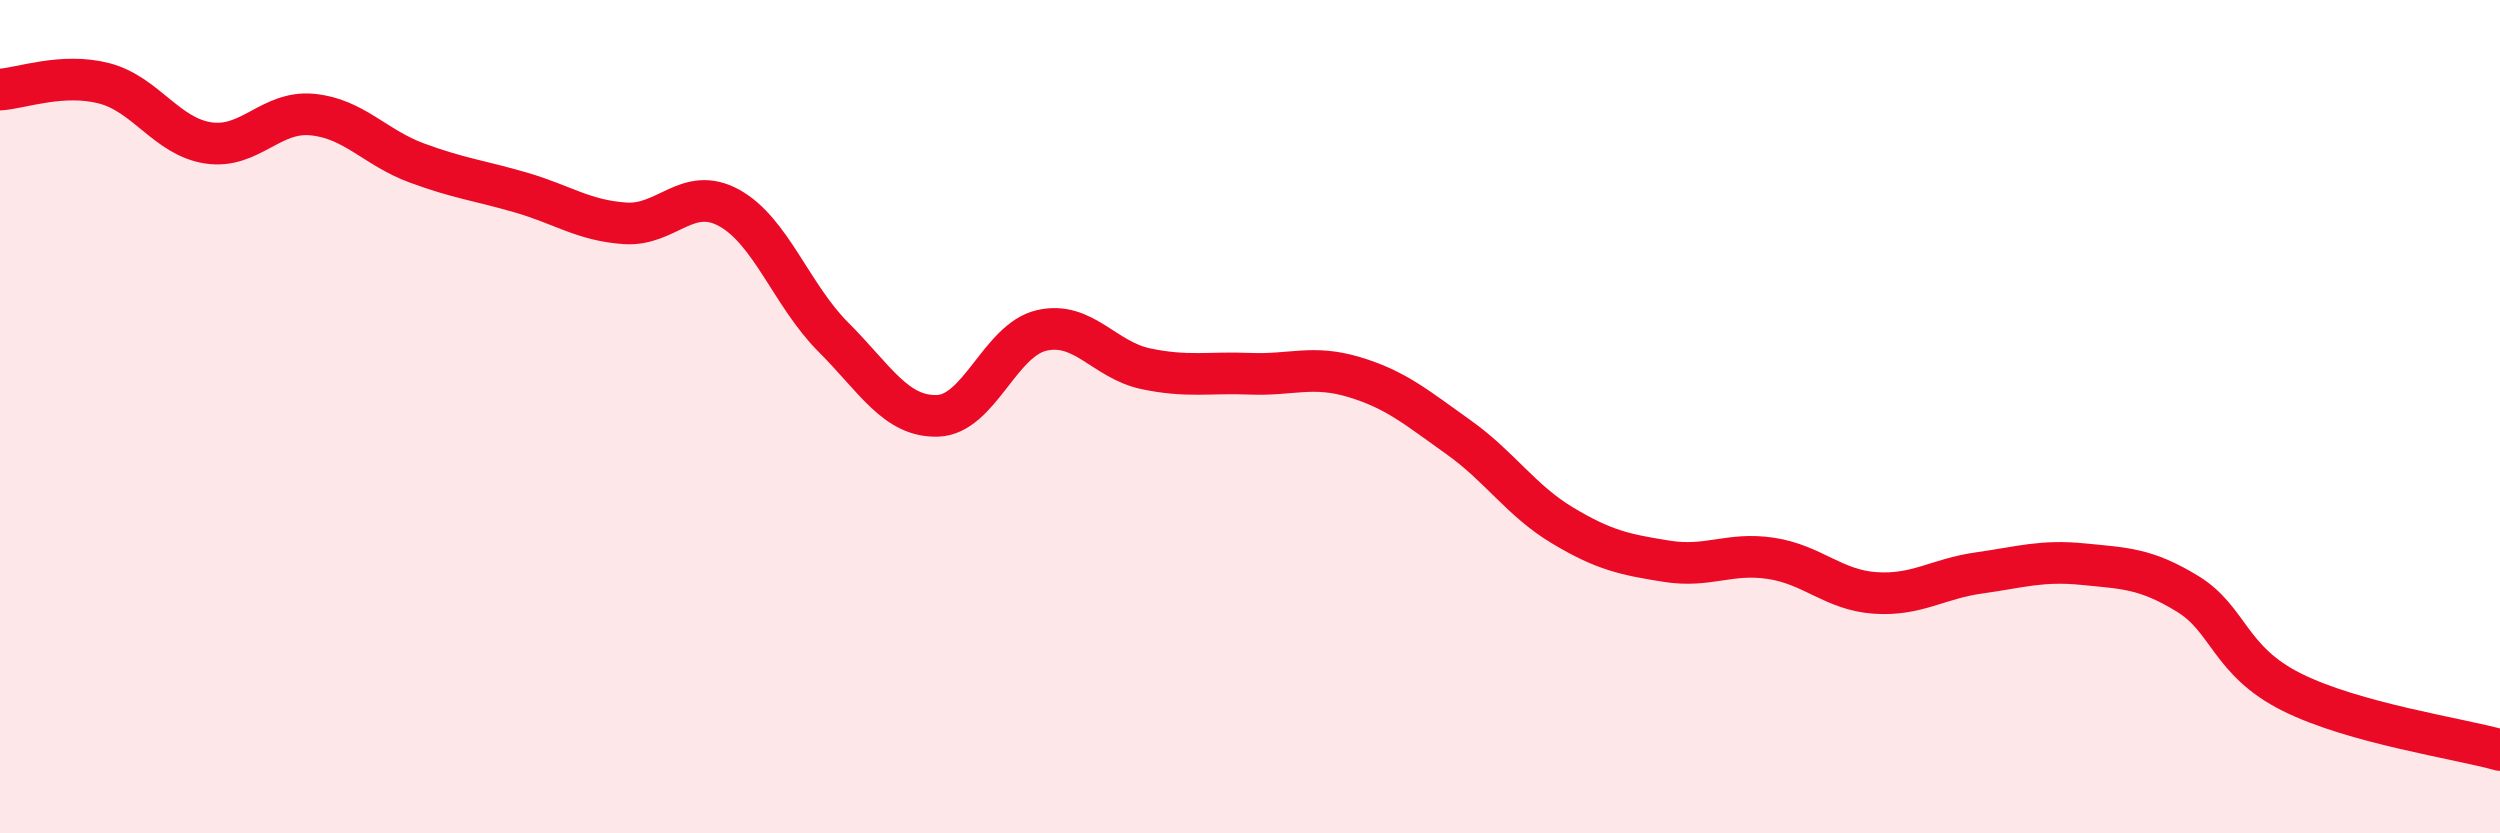 
    <svg width="60" height="20" viewBox="0 0 60 20" xmlns="http://www.w3.org/2000/svg">
      <path
        d="M 0,2.15 C 0.5,2.12 1.5,1.74 2.5,2 C 3.5,2.26 4,3.28 5,3.43 C 6,3.58 6.5,2.65 7.5,2.75 C 8.5,2.85 9,3.54 10,3.91 C 11,4.28 11.5,4.33 12.5,4.62 C 13.5,4.91 14,5.29 15,5.36 C 16,5.43 16.5,4.44 17.5,4.99 C 18.5,5.54 19,7.09 20,8.09 C 21,9.09 21.5,10.01 22.5,9.98 C 23.5,9.95 24,8.16 25,7.93 C 26,7.7 26.5,8.64 27.5,8.85 C 28.5,9.06 29,8.93 30,8.97 C 31,9.01 31.5,8.75 32.5,9.05 C 33.5,9.35 34,9.78 35,10.49 C 36,11.2 36.5,12.01 37.5,12.61 C 38.5,13.21 39,13.31 40,13.47 C 41,13.63 41.5,13.25 42.5,13.4 C 43.5,13.55 44,14.16 45,14.23 C 46,14.3 46.5,13.89 47.5,13.75 C 48.5,13.61 49,13.44 50,13.54 C 51,13.64 51.5,13.64 52.5,14.25 C 53.5,14.86 53.5,15.86 55,16.61 C 56.5,17.36 59,17.72 60,18L60 20L0 20Z"
        fill="#EB0A25"
        opacity="0.1"
        stroke-linecap="round"
        stroke-linejoin="round"
      />
      <path
        d="M 0,2.15 C 0.5,2.12 1.5,1.74 2.5,2 C 3.5,2.26 4,3.28 5,3.43 C 6,3.58 6.5,2.65 7.5,2.75 C 8.5,2.85 9,3.54 10,3.91 C 11,4.28 11.5,4.33 12.5,4.62 C 13.5,4.91 14,5.29 15,5.36 C 16,5.43 16.5,4.44 17.5,4.99 C 18.5,5.54 19,7.09 20,8.09 C 21,9.09 21.5,10.01 22.5,9.98 C 23.5,9.95 24,8.16 25,7.93 C 26,7.7 26.5,8.64 27.5,8.85 C 28.5,9.06 29,8.93 30,8.97 C 31,9.01 31.5,8.75 32.5,9.05 C 33.5,9.35 34,9.78 35,10.49 C 36,11.2 36.5,12.01 37.5,12.61 C 38.5,13.21 39,13.31 40,13.47 C 41,13.63 41.5,13.25 42.5,13.4 C 43.5,13.55 44,14.16 45,14.23 C 46,14.3 46.5,13.89 47.5,13.75 C 48.5,13.61 49,13.44 50,13.54 C 51,13.64 51.5,13.64 52.5,14.25 C 53.5,14.86 53.5,15.86 55,16.61 C 56.5,17.36 59,17.72 60,18"
        stroke="#EB0A25"
        stroke-width="1"
        fill="none"
        stroke-linecap="round"
        stroke-linejoin="round"
      />
    </svg>
  